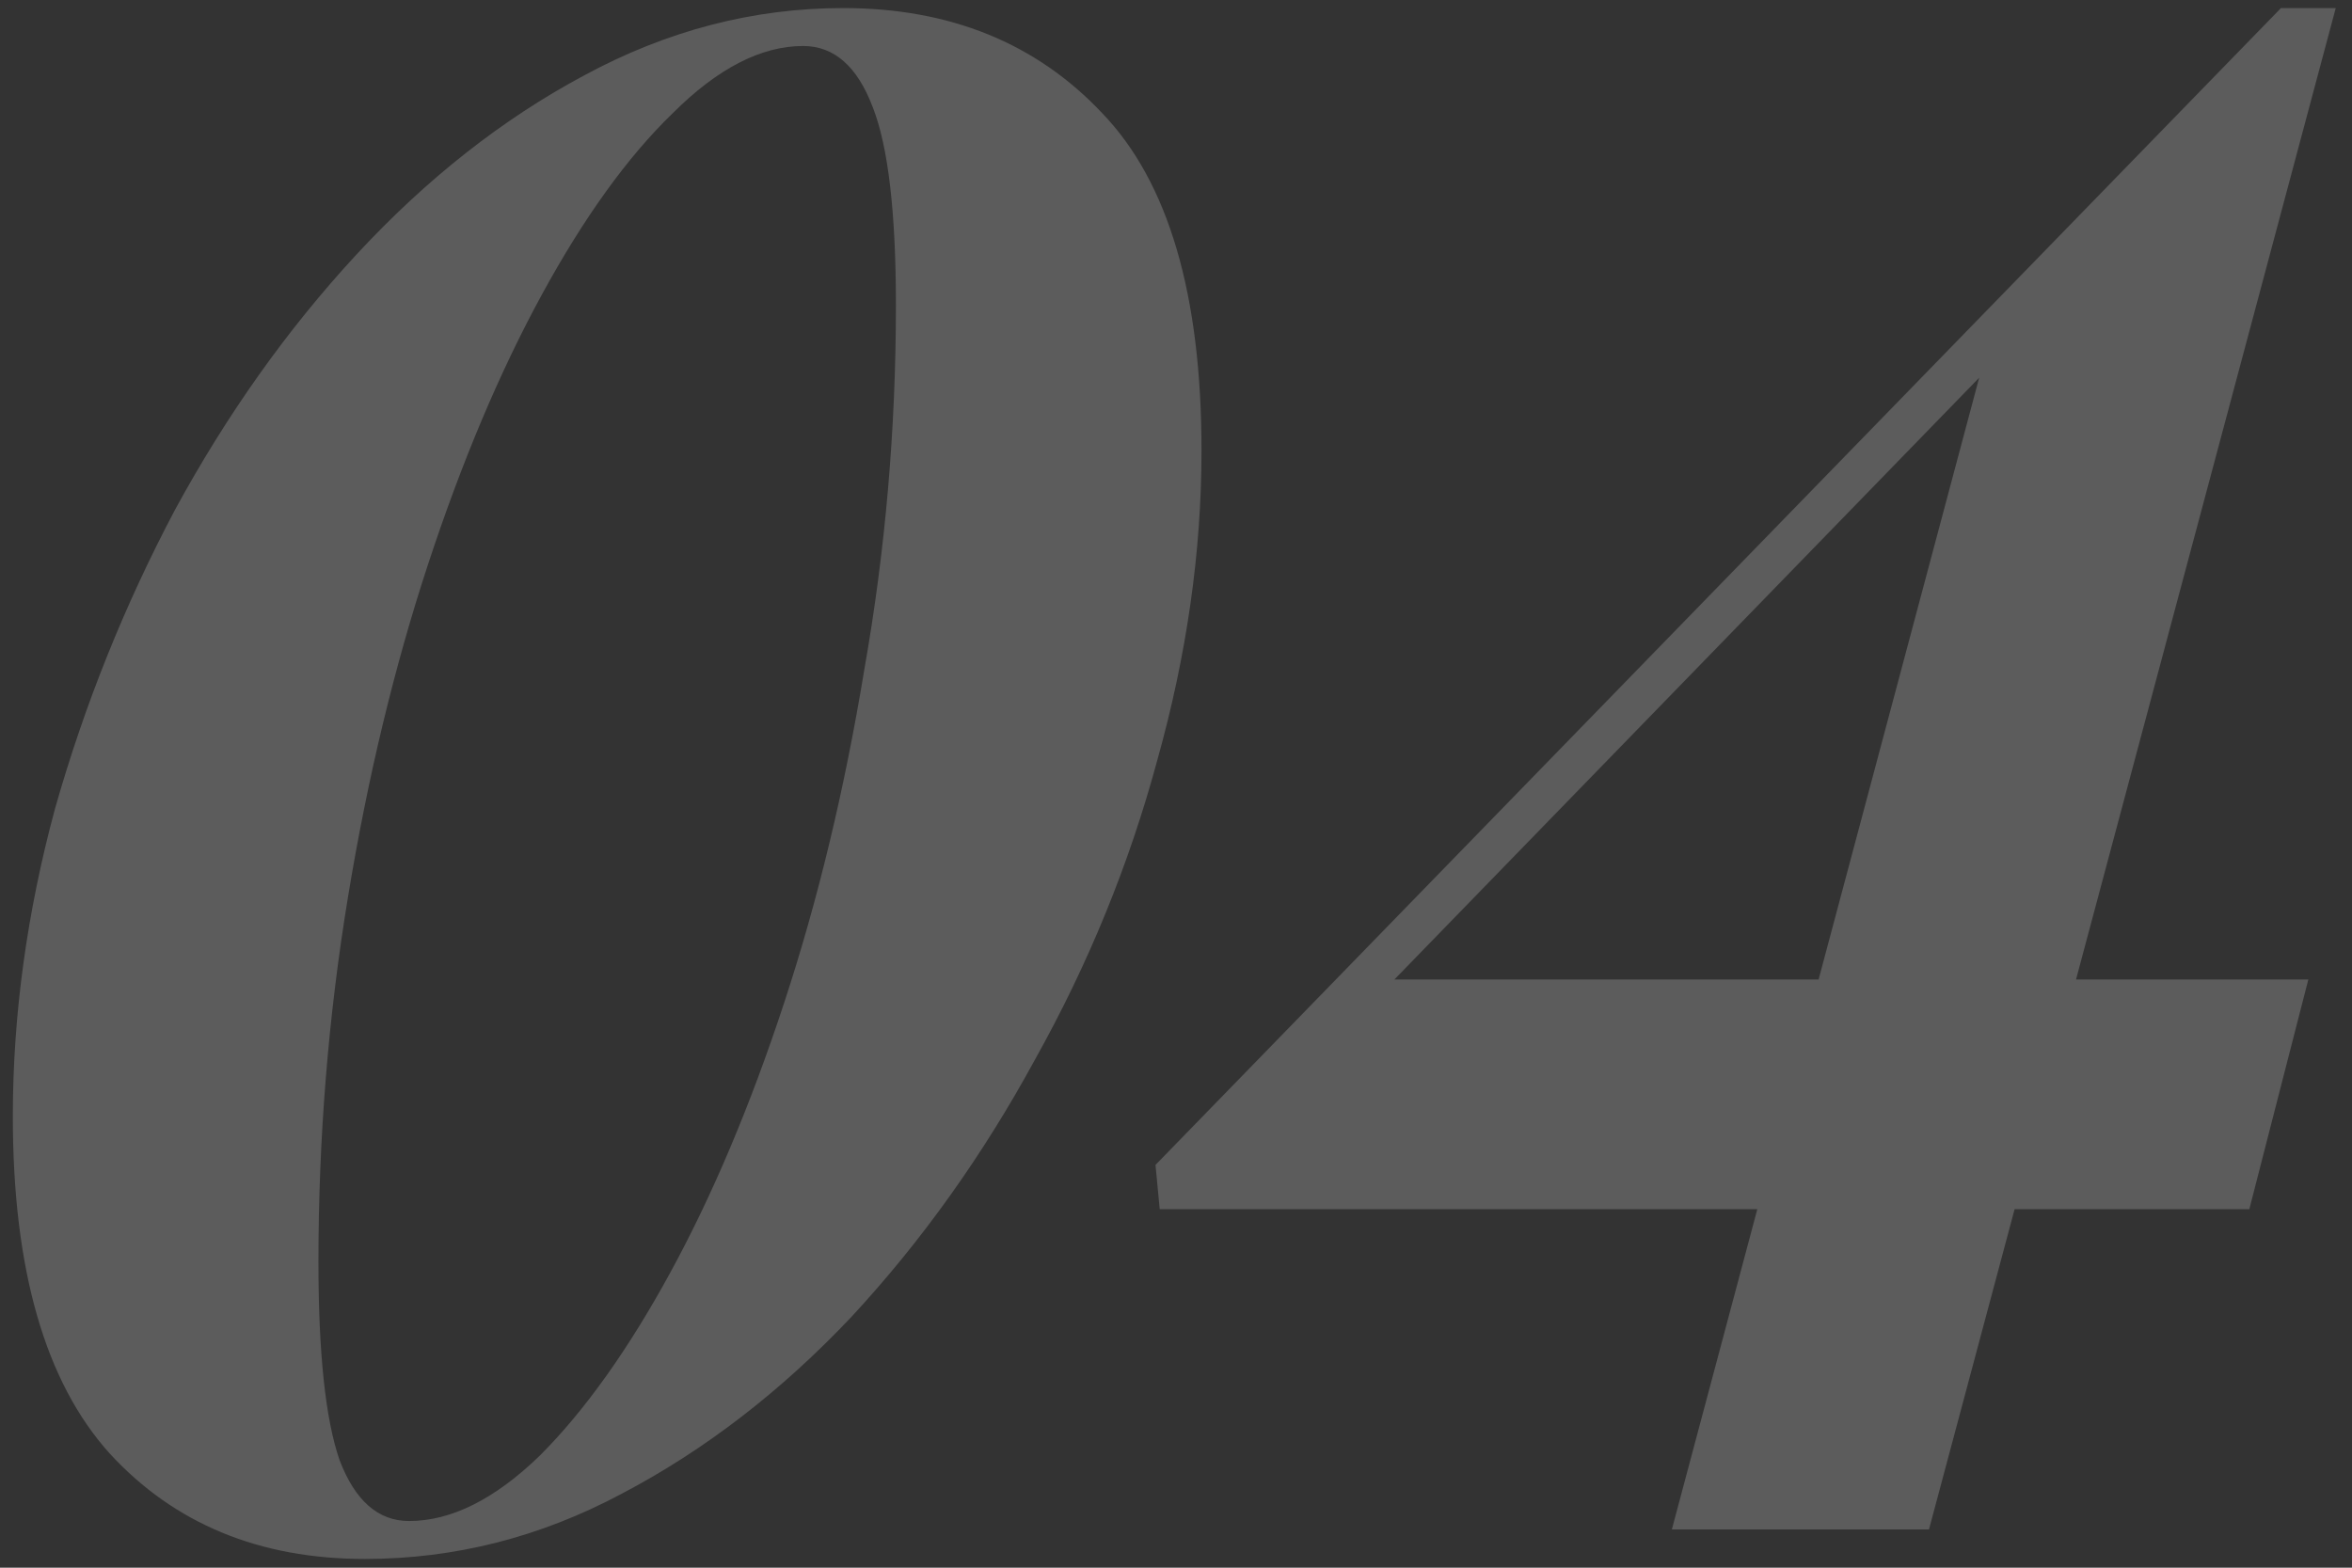 <?xml version="1.0" encoding="UTF-8"?> <svg xmlns="http://www.w3.org/2000/svg" width="123" height="82" viewBox="0 0 123 82" fill="none"><rect x="0" y="0" width="123" height="82" fill="#333333" stroke="none"/><g opacity="0.2"><path d="M44.097 0.422C49.682 0.422 54.201 2.259 57.654 5.933C61.108 9.534 62.834 15.412 62.834 23.568C62.834 28.859 62.063 34.259 60.52 39.77C59.05 45.208 56.919 50.425 54.127 55.421C51.408 60.418 48.212 64.9 44.538 68.868C40.864 72.762 36.859 75.849 32.524 78.126C28.262 80.404 23.78 81.543 19.078 81.543C13.567 81.543 9.121 79.706 5.741 76.032C2.361 72.285 0.671 66.406 0.671 58.397C0.671 53.107 1.406 47.743 2.875 42.305C4.418 36.868 6.513 31.651 9.158 26.654C11.877 21.658 15.036 17.212 18.637 13.318C22.311 9.35 26.279 6.227 30.54 3.949C34.876 1.598 39.395 0.422 44.097 0.422ZM42.003 2.406C39.799 2.406 37.521 3.582 35.169 5.933C32.818 8.211 30.54 11.37 28.336 15.412C26.132 19.453 24.148 24.156 22.384 29.52C20.621 34.884 19.224 40.689 18.196 46.934C17.167 53.18 16.653 59.536 16.653 66.002C16.653 70.778 17.02 74.232 17.755 76.363C18.563 78.494 19.776 79.559 21.392 79.559C23.596 79.559 25.874 78.42 28.226 76.142C30.577 73.791 32.855 70.595 35.059 66.553C37.264 62.512 39.248 57.809 41.011 52.445C42.775 47.081 44.171 41.277 45.199 35.031C46.302 28.785 46.853 22.429 46.853 15.963C46.853 11.113 46.449 7.66 45.64 5.602C44.832 3.472 43.62 2.406 42.003 2.406Z" fill="white"></path><path d="M119.285 0.422L119.505 3.288L66.71 57.626L71.339 51.233H120.717L117.631 63.247H60.648L60.428 60.932L119.285 0.422ZM122.15 0.422L100.878 80H87.431L104.074 17.616L119.285 0.422H122.15Z" fill="white"></path></g></svg> 